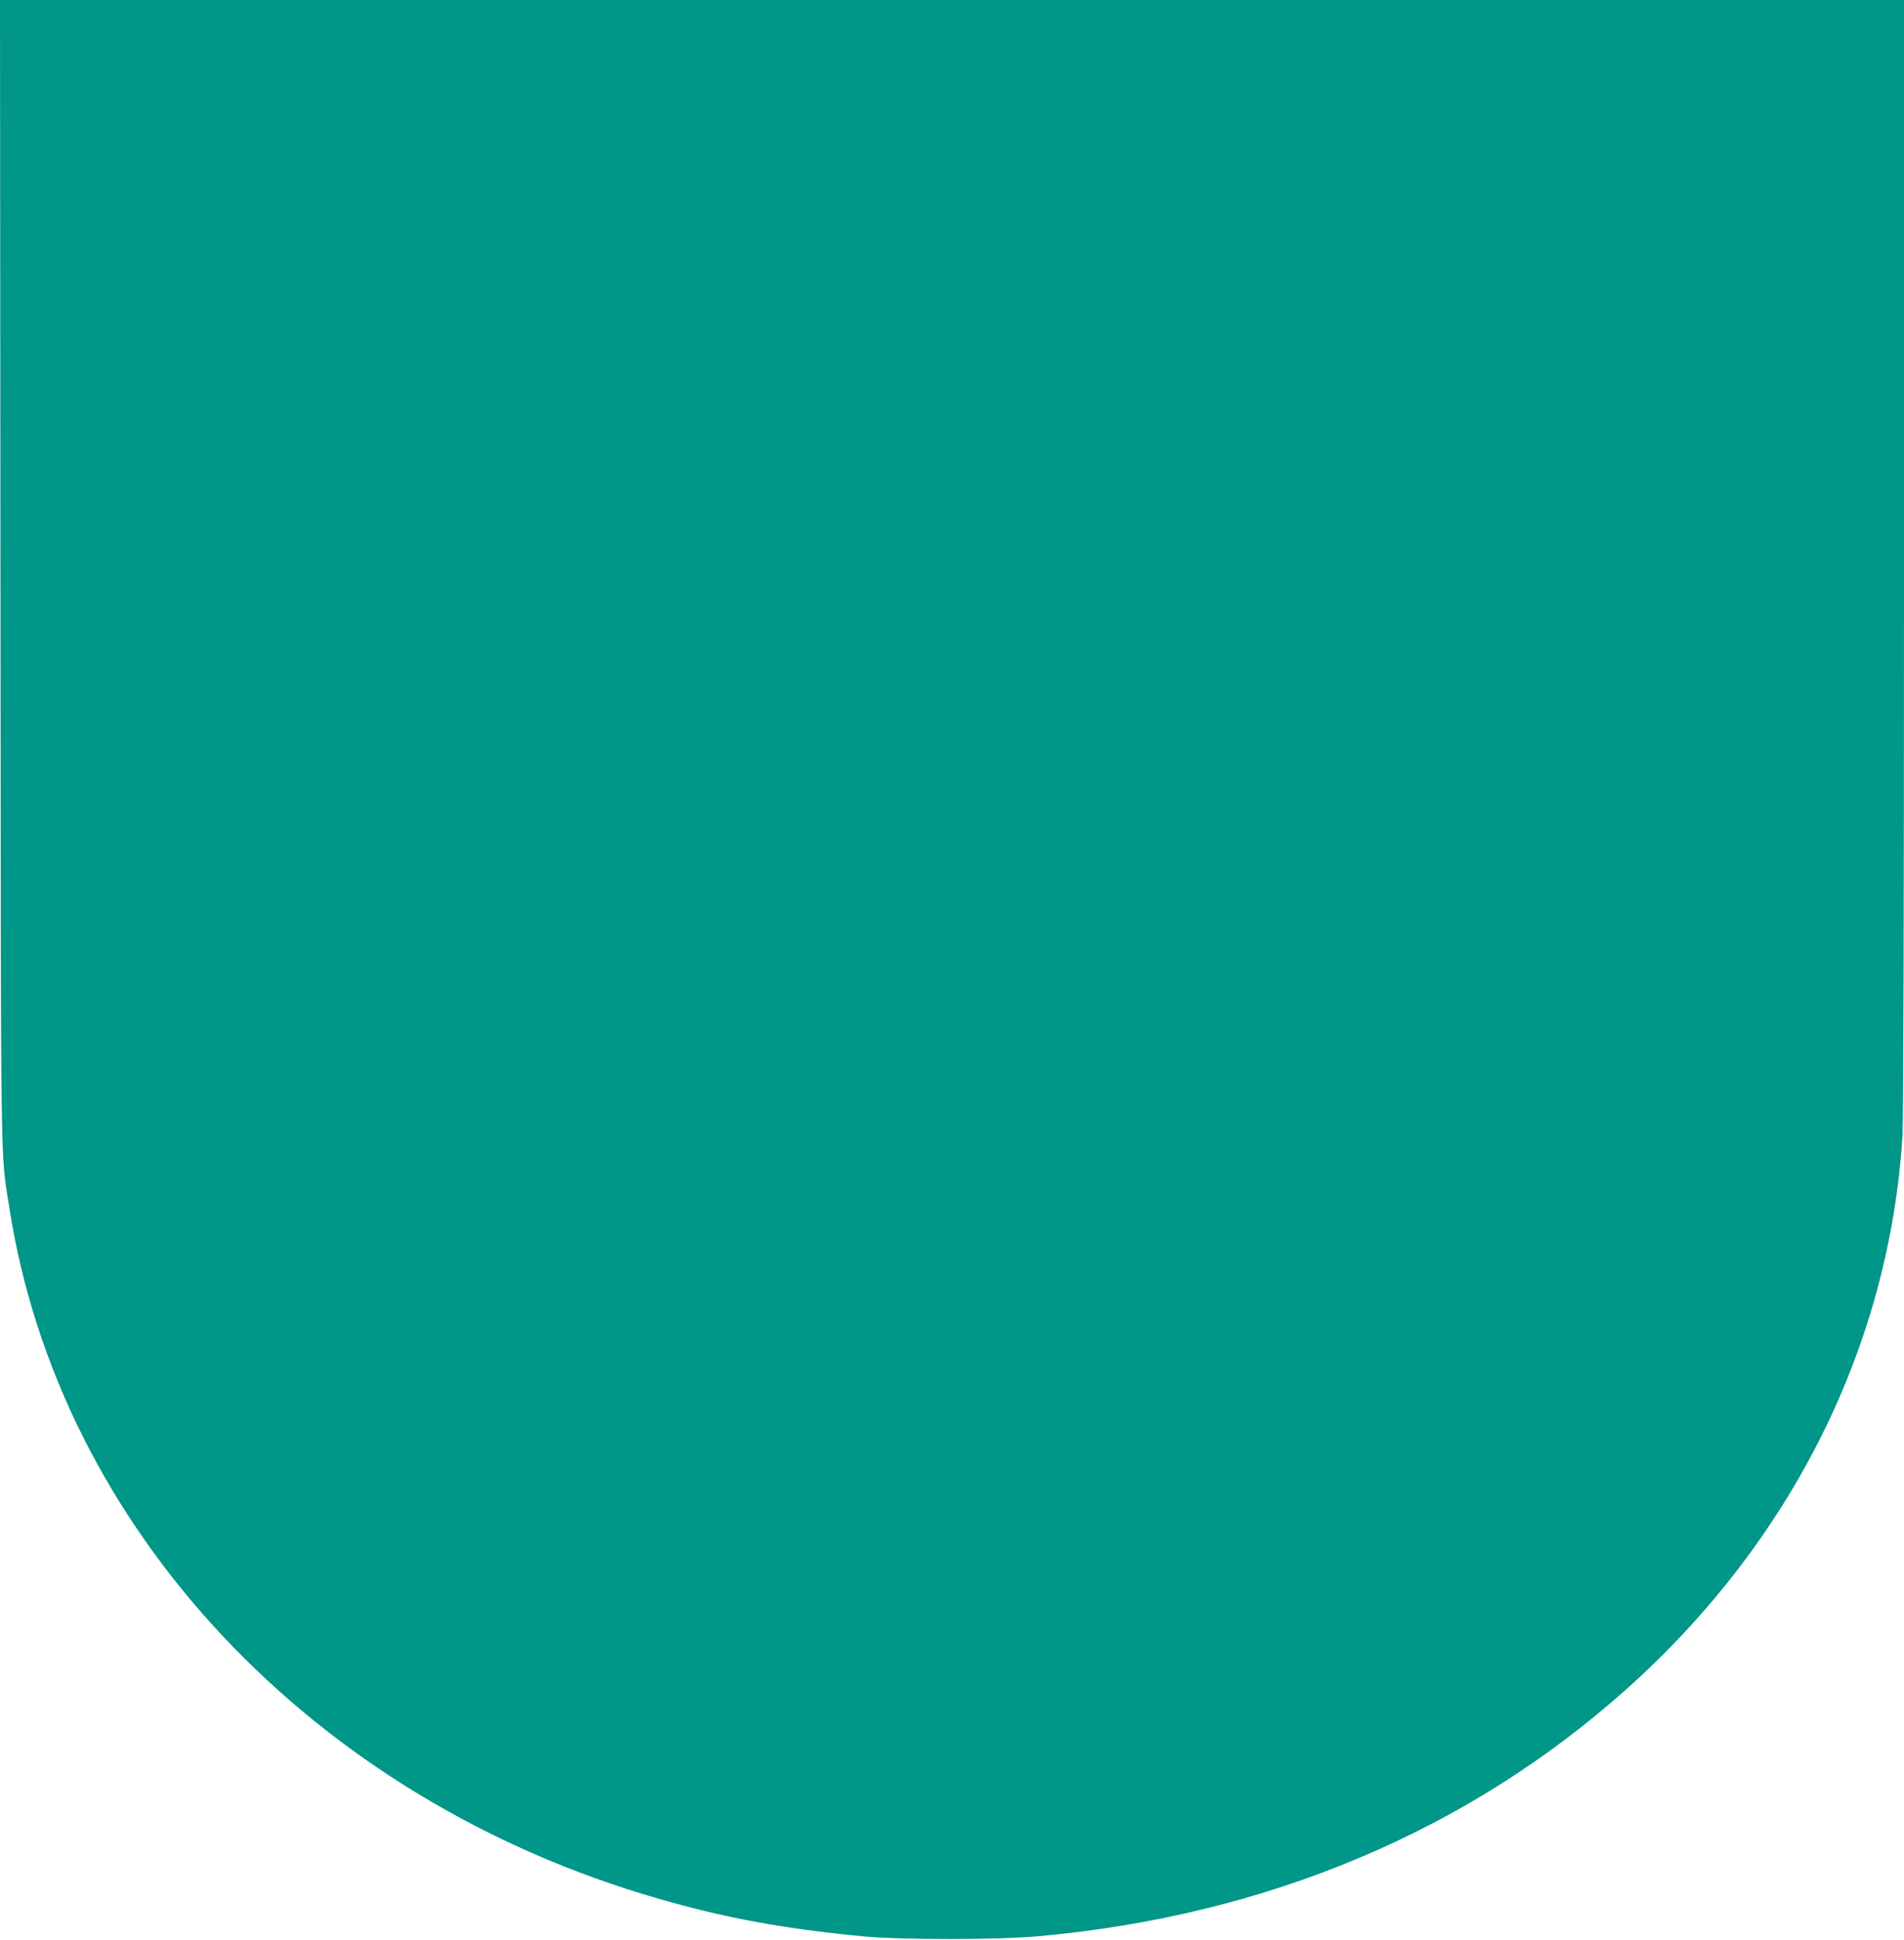 <?xml version="1.0" standalone="no"?>
<!DOCTYPE svg PUBLIC "-//W3C//DTD SVG 20010904//EN"
 "http://www.w3.org/TR/2001/REC-SVG-20010904/DTD/svg10.dtd">
<svg version="1.0" xmlns="http://www.w3.org/2000/svg"
 width="1257pt" height="1280pt" viewBox="0 0 1257 1280"
 preserveAspectRatio="xMidYMid meet">
<g transform="translate(0,1280) scale(0.1,-0.1)"
fill="#009688" stroke="none">
<path d="M3 9033 c3 -4121 -1 -3816 58 -4198 327 -2121 2004 -3907 4284 -4563
446 -129 825 -198 1350 -249 257 -24 894 -24 1165 1 1504 136 2831 694 3880
1632 1089 974 1734 2266 1820 3649 6 102 10 1498 10 3828 l0 3667 -6285 0
-6285 0 3 -3767z"/>
</g>
</svg>
